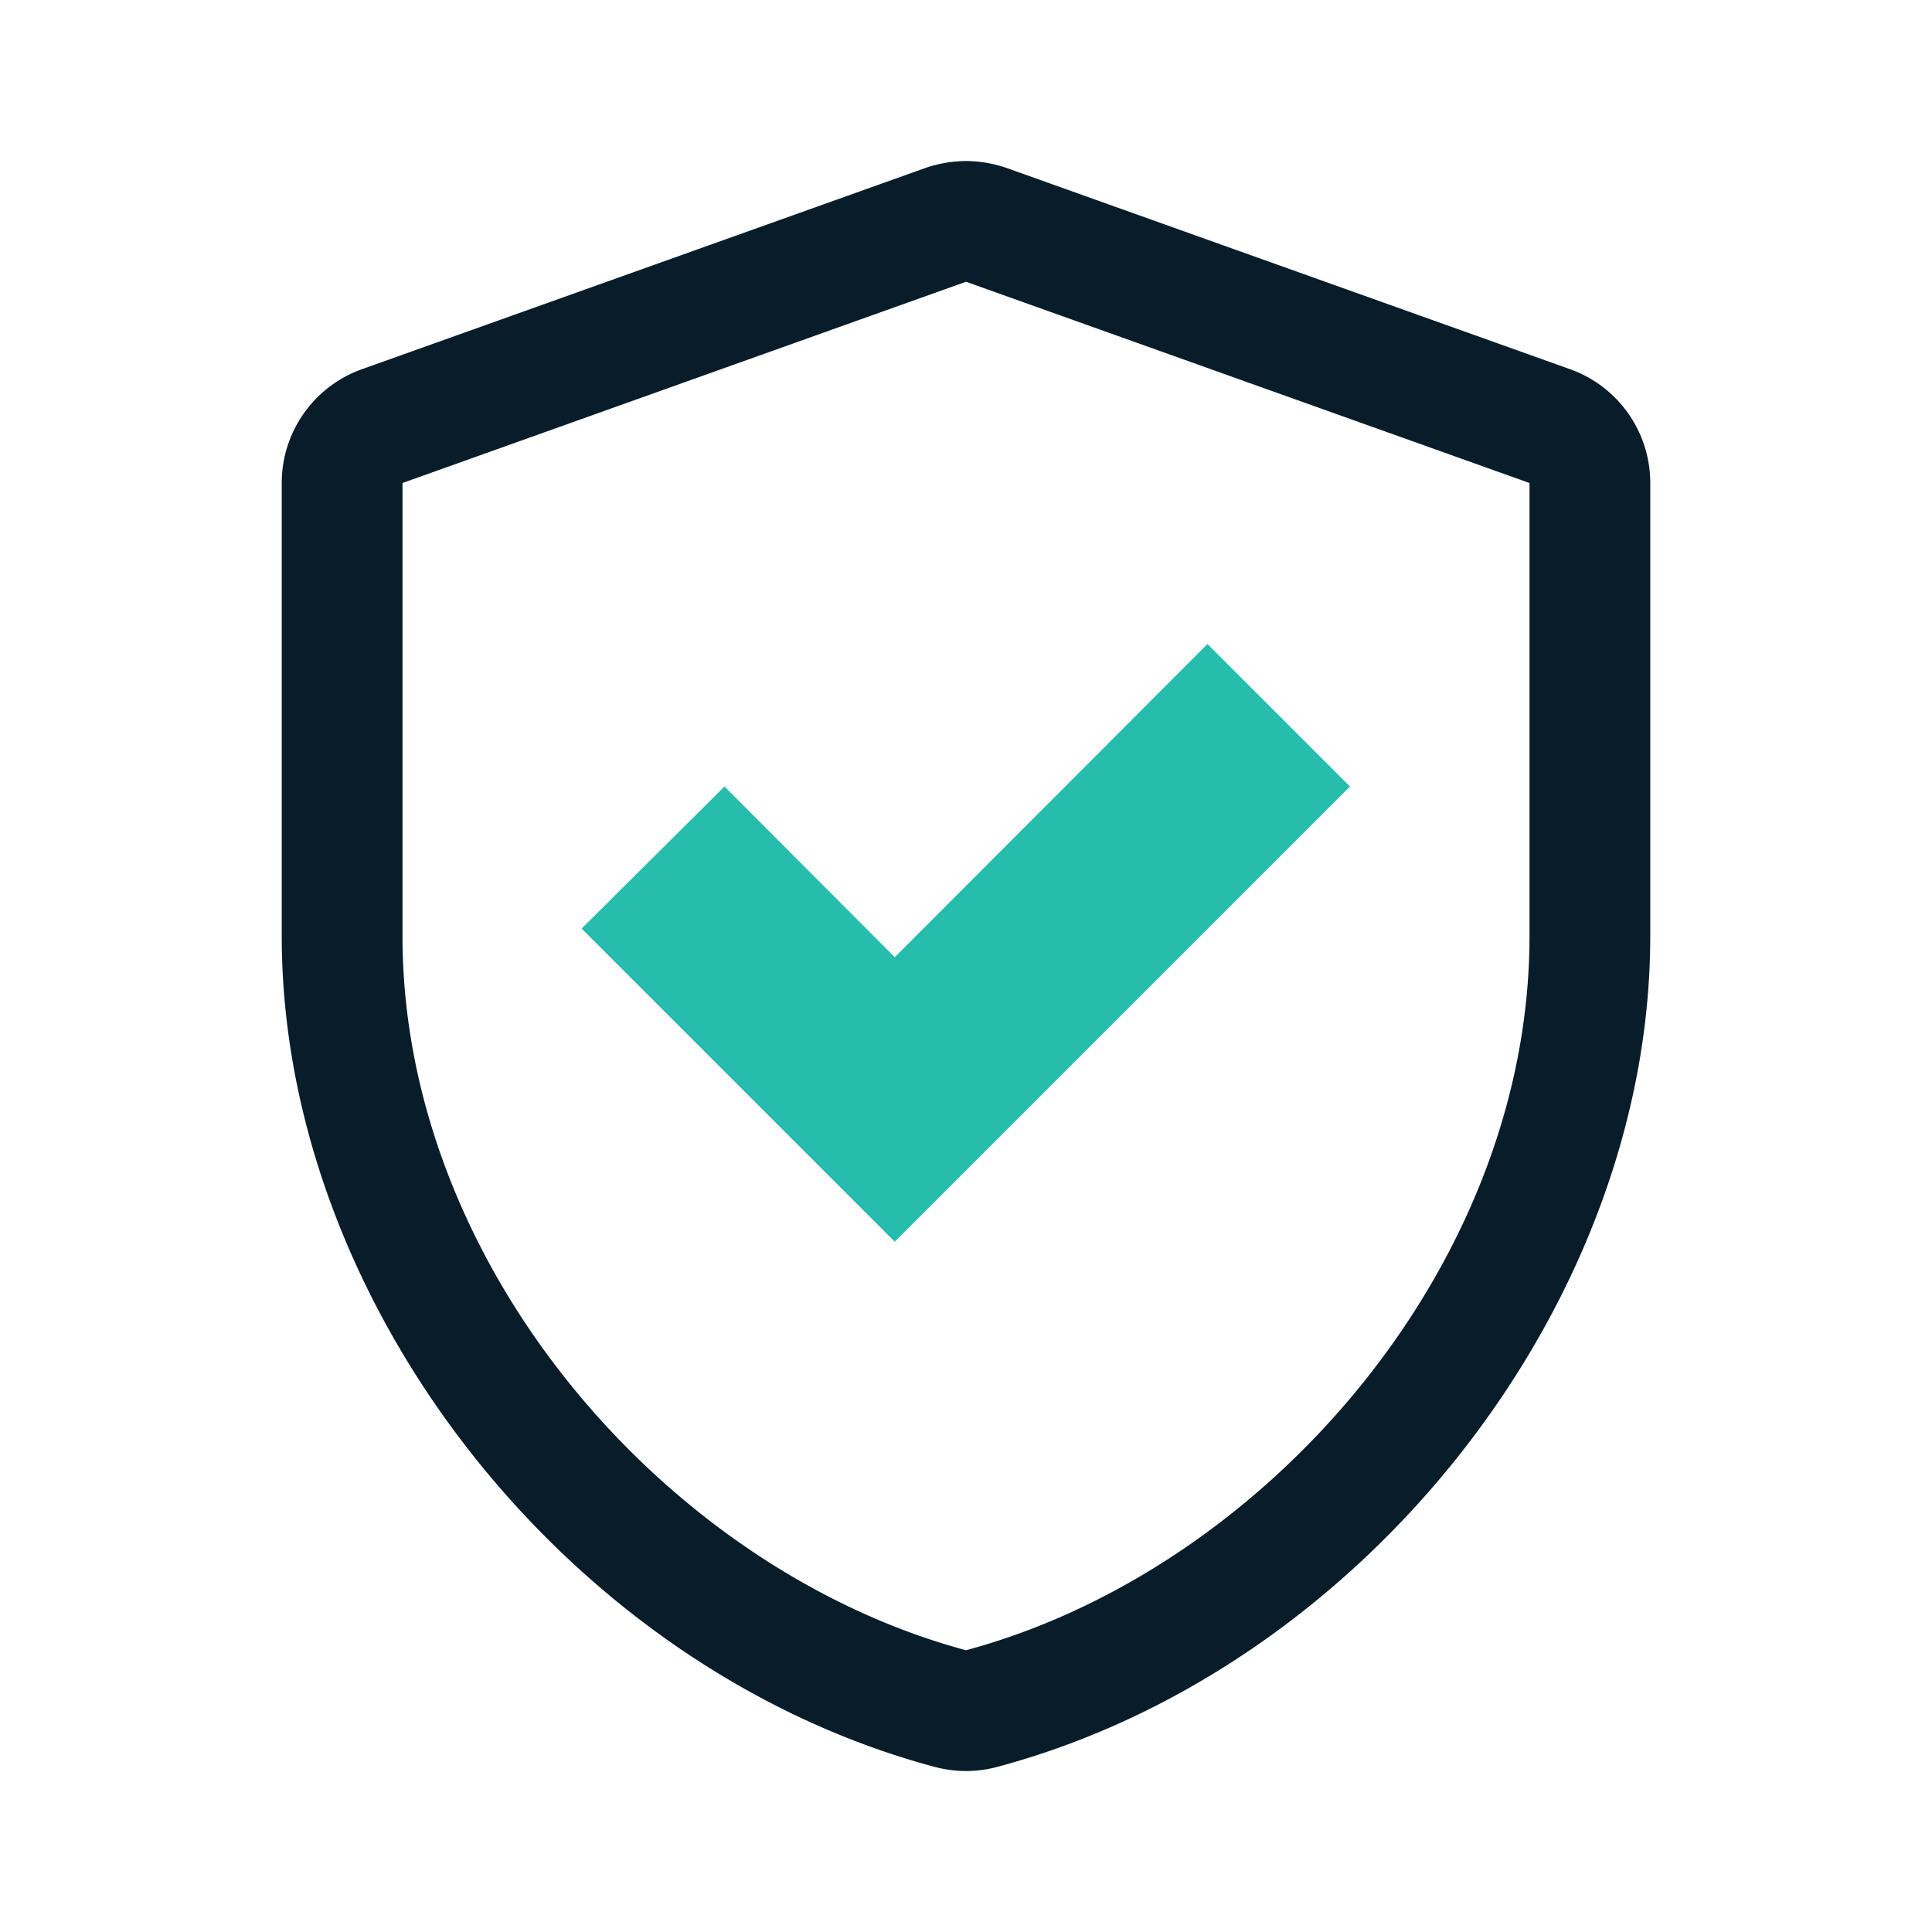 <?xml version="1.0" encoding="UTF-8"?> <svg xmlns="http://www.w3.org/2000/svg" width="48" height="48" viewBox="0 0 48 48"><path d="M22.23,23.78,30,16l3.54,3.54L25.78,27.3l-3.55,3.55-7.78-7.78L18,19.54Z" fill="#26bdad"></path><path d="M24,7l14,5V23.26C38,31.45,31.43,39,24,41c-7.43-2-14-9.55-14-17.74V12L24,7m0-3a3.2,3.2,0,0,0-1,.17l-14,5A3,3,0,0,0,7,12V23.26C7,32.4,14.13,41.47,23.23,43.9a3,3,0,0,0,1.54,0C33.87,41.47,41,32.4,41,23.26V12a3,3,0,0,0-2-2.83l-14-5A3.2,3.2,0,0,0,24,4Z" fill="#091c2a"></path></svg> 